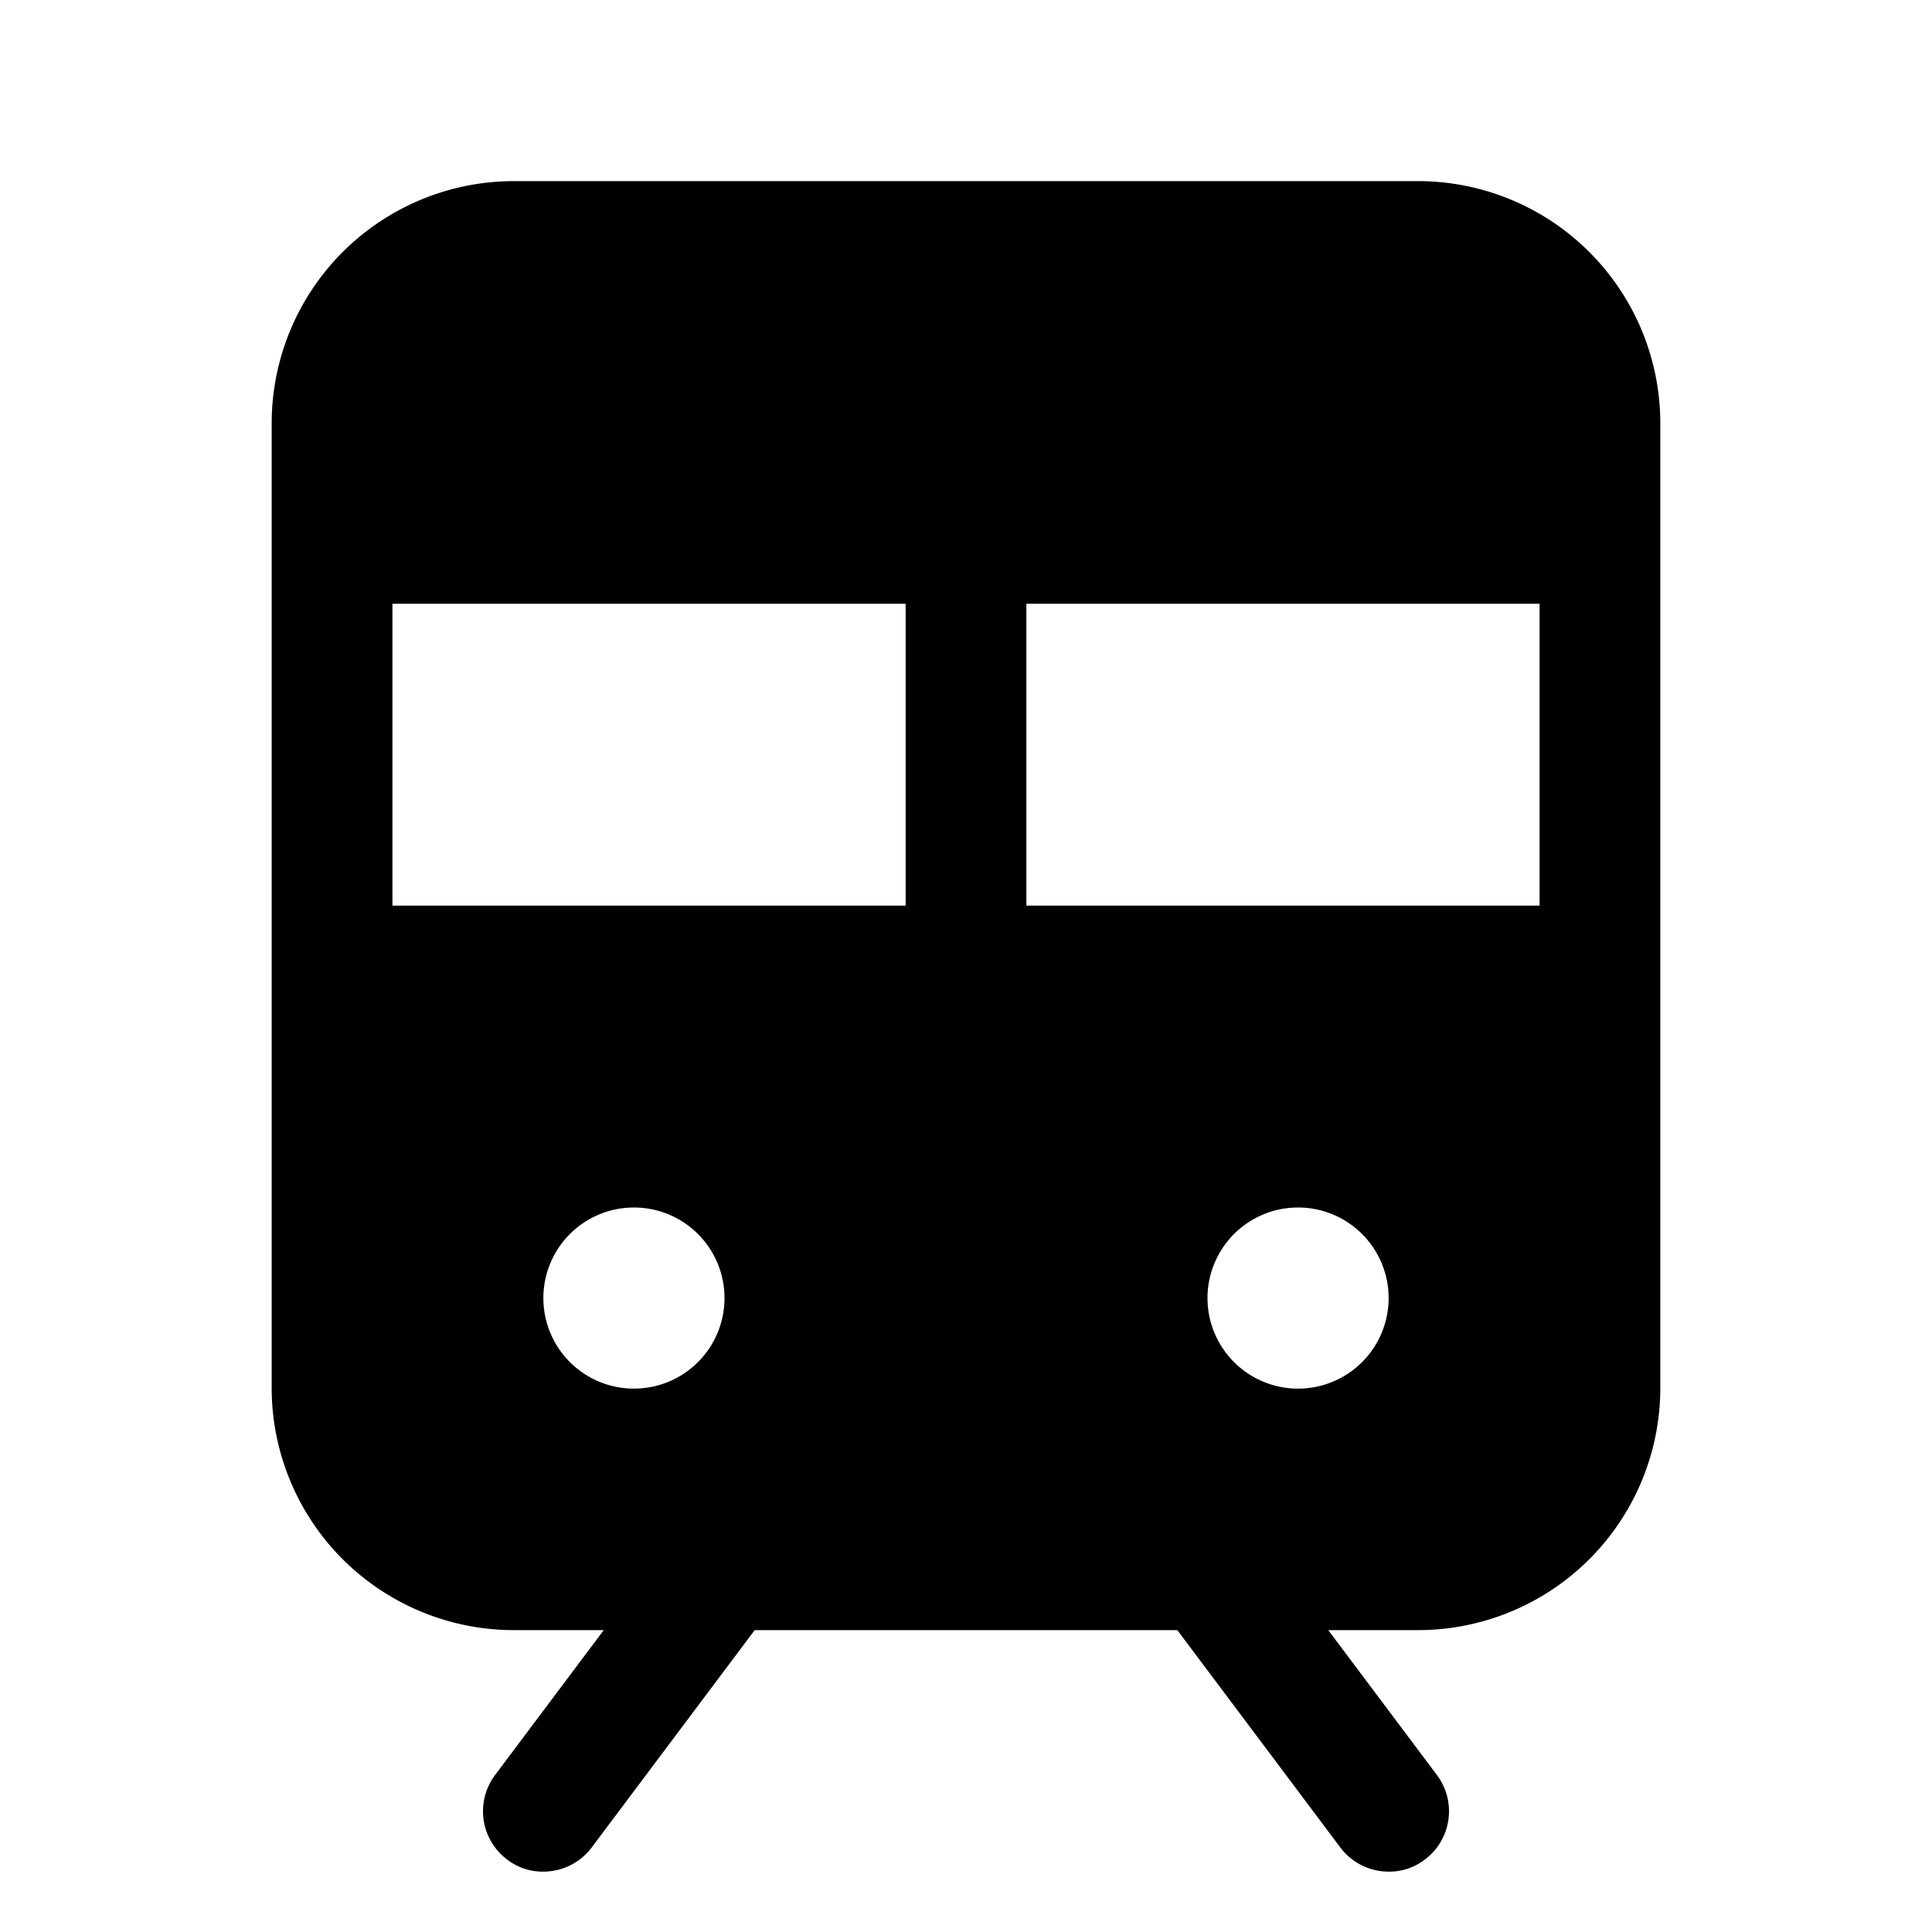 <svg xmlns="http://www.w3.org/2000/svg" viewBox="0 0 256 256"><rect width="256" height="256" fill="none"/><path d="M188,24H68A32.1,32.1,0,0,0,36,56V184a32.1,32.1,0,0,0,32,32H80L65.6,235.2a8,8,0,0,0,1.6,11.2A7.7,7.7,0,0,0,72,248a8,8,0,0,0,6.4-3.2L100,216h56l21.6,28.8A8,8,0,0,0,184,248a7.7,7.7,0,0,0,4.8-1.6,8,8,0,0,0,1.6-11.2L176,216h12a32.1,32.1,0,0,0,32-32V56A32.1,32.1,0,0,0,188,24ZM84,184a12,12,0,1,1,12-12A12,12,0,0,1,84,184Zm36-64H52V80h68Zm52,64a12,12,0,1,1,12-12A12,12,0,0,1,172,184Zm32-64H136V80h68Z"/></svg>